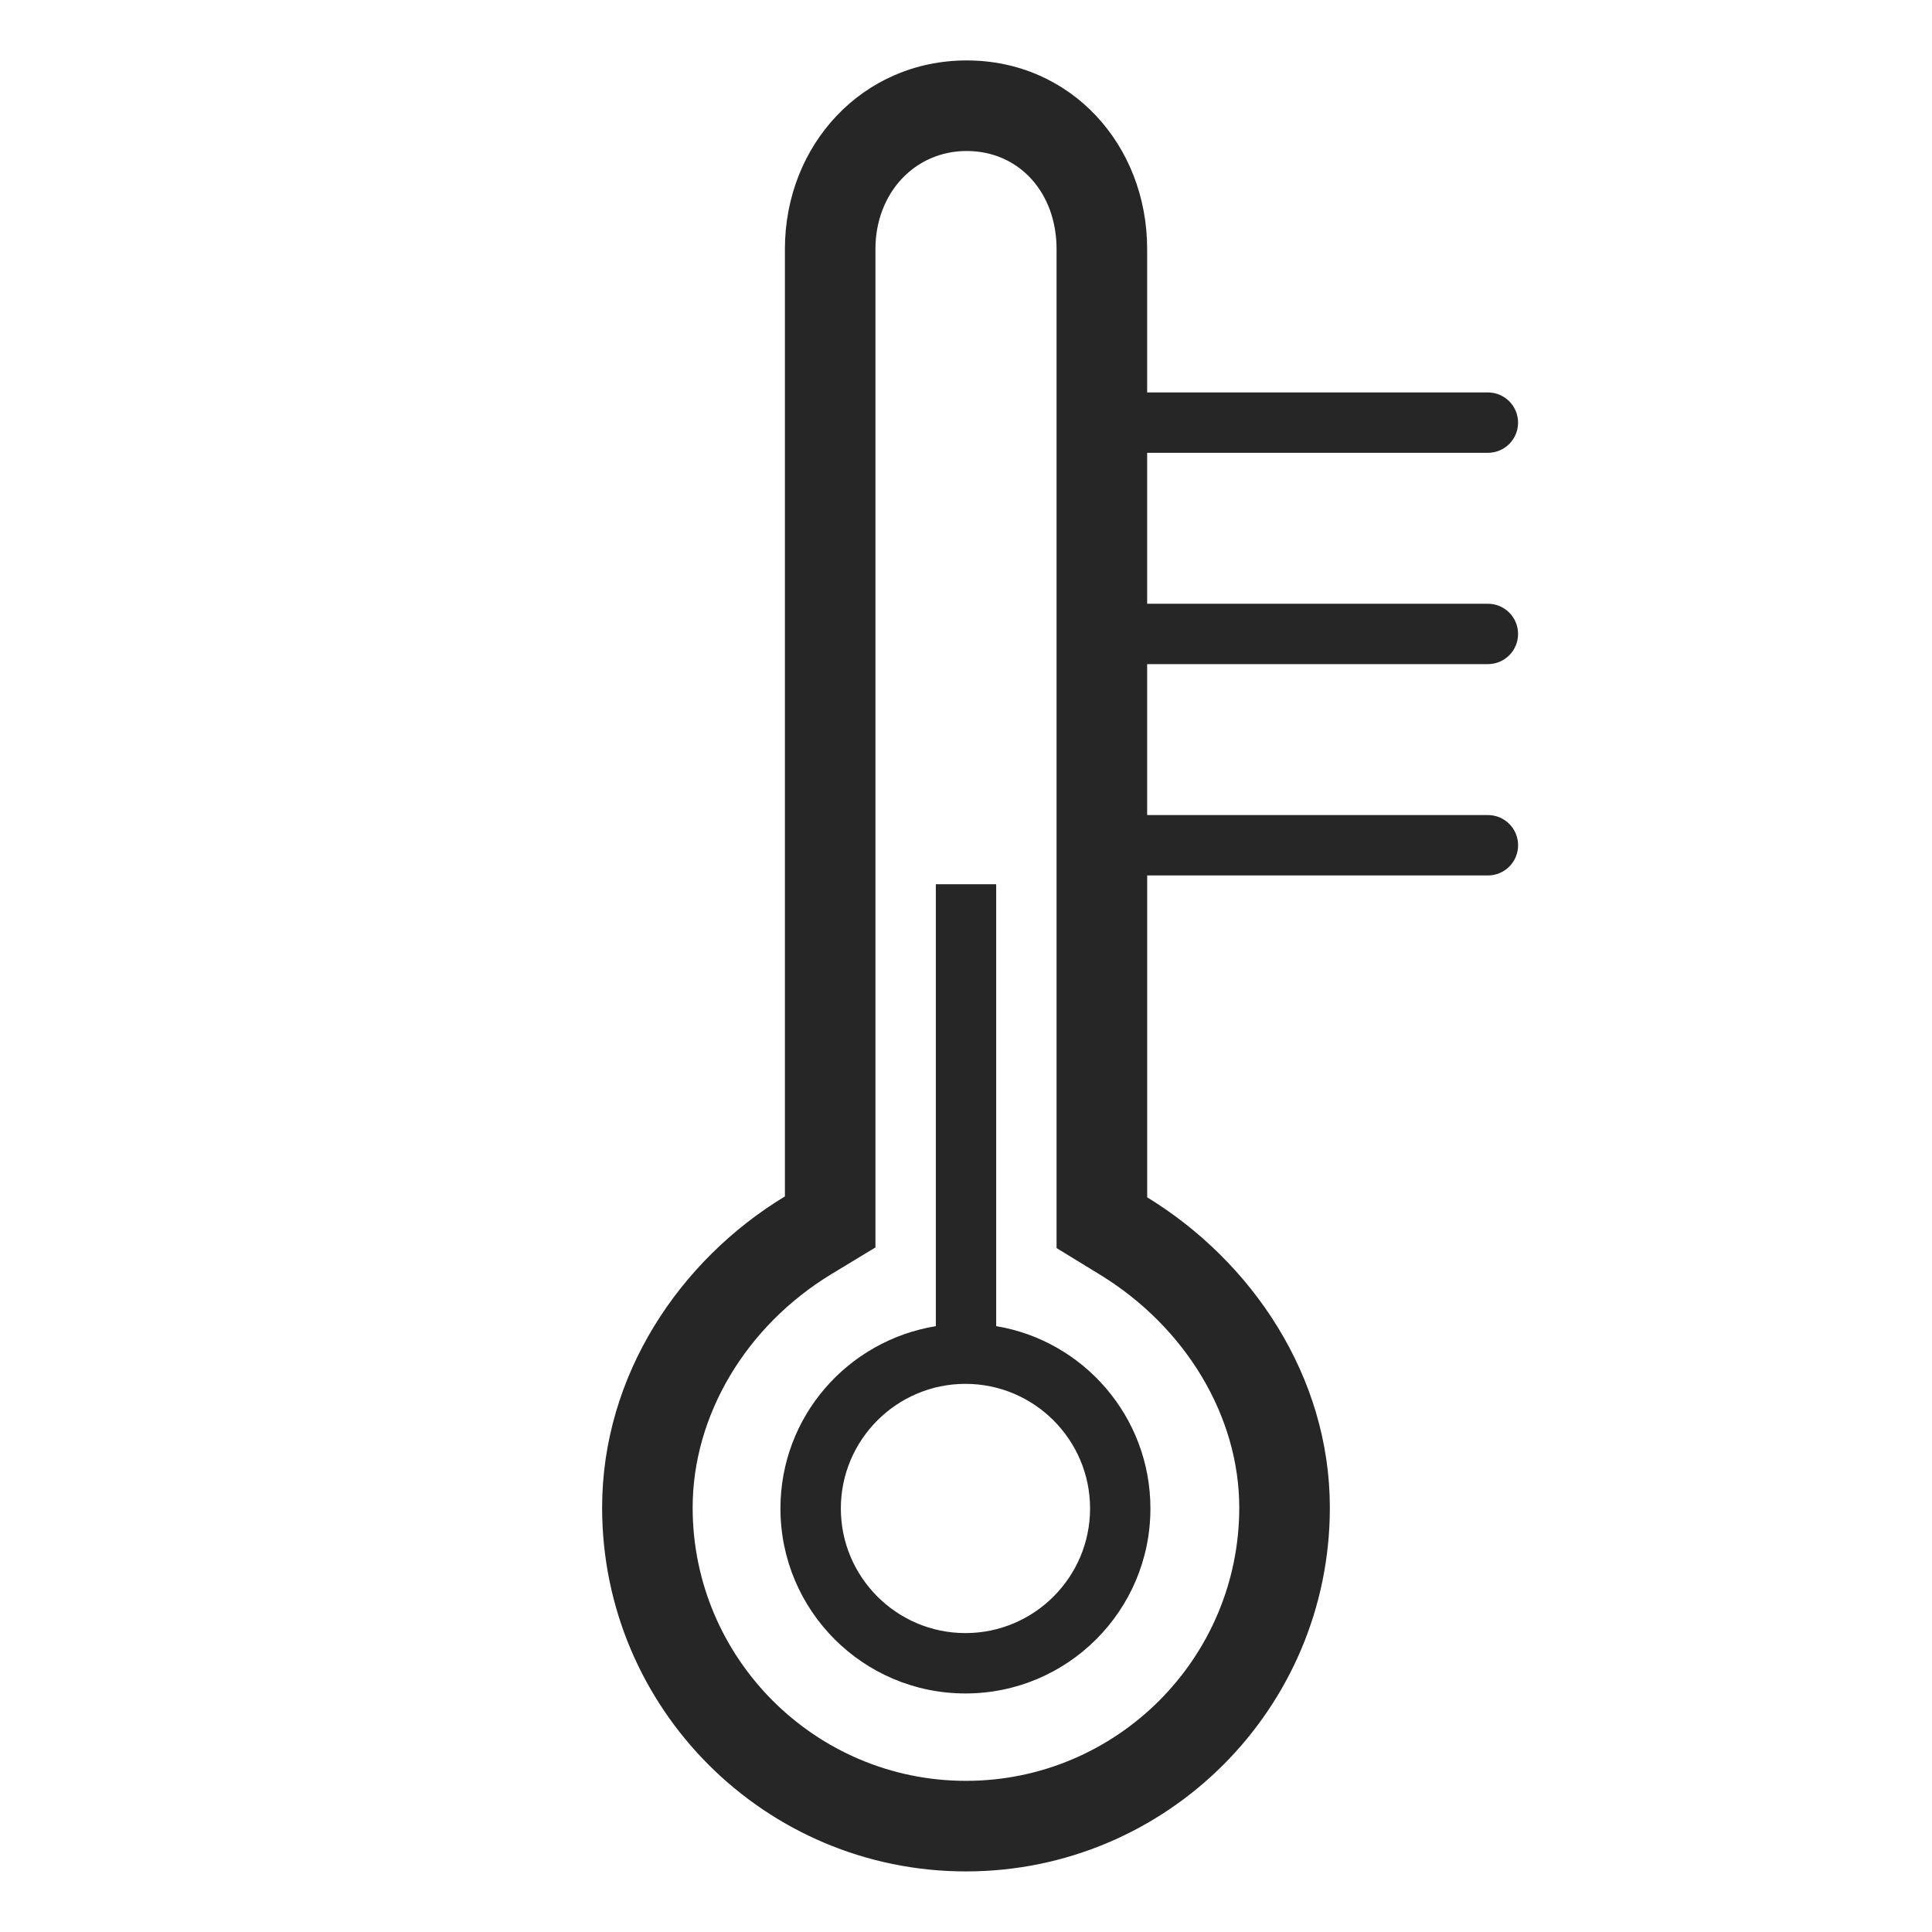 <?xml version="1.0" encoding="UTF-8"?>
<svg width="64px" height="64px" viewBox="0 0 64 64" version="1.1" xmlns="http://www.w3.org/2000/svg" xmlns:xlink="http://www.w3.org/1999/xlink">
    <title>icon-heizungssteuerung</title>
    <g id="Design" stroke="none" stroke-width="1" fill="none" fill-rule="evenodd">
        <g id="SEO-LP-SmartHome-im-Mesh-Netzwerk-expanded" transform="translate(-406, -1004)">
            <g id="Group" transform="translate(274, 940)">
                <g id="icon-heizungssteuerung" transform="translate(132, 64)">
                    <polygon id="Path" points="0 0 64.001 0 64.001 64 0 64"></polygon>
                    <polygon id="Path" points="0.002 0 64.002 0 64.002 64 0.002 64"></polygon>
                    <path d="M33.001,29.292 L31.001,29.292 L31.001,43.931 C28.074,44.41 25.853,46.927 25.853,49.97 C25.853,53.354 28.597,56.098 31.981,56.098 C35.366,56.098 38.109,53.354 38.109,49.97 C38.109,46.927 35.888,44.409 33,43.93 L33,29.292 L33.001,29.292 Z M36.11,49.97 C36.11,52.246 34.258,54.098 31.982,54.098 C29.706,54.098 27.854,52.246 27.854,49.97 C27.854,47.694 29.706,45.842 31.982,45.842 C34.258,45.842 36.11,47.694 36.11,49.97 Z M49.288,22 C49.841,22 50.288,21.553 50.288,21 C50.288,20.447 49.841,20 49.288,20 L38.001,20 L38.001,15 L49.288,15 C49.841,15 50.288,14.553 50.288,14 C50.288,13.447 49.841,13 49.288,13 L38.001,13 L38.001,8.252 C38.001,4.8 35.476,2.002 32.023,2.002 C28.571,2.002 26.001,4.8 26.001,8.252 L26.001,39.633 C22.513,41.745 19.946,45.564 19.946,49.943 C19.946,56.597 25.343,61.993 31.999,61.993 C38.655,61.993 44.053,56.597 44.053,49.943 C44.053,45.584 41.463,41.78 38.002,39.663 L38.002,29 L49.289,29 C49.842,29 50.289,28.553 50.289,28 C50.289,27.447 49.842,27 49.289,27 L38.001,27 L38.001,22 L49.288,22 Z M41.052,49.943 C41.052,54.933 36.991,58.993 31.998,58.993 C27.006,58.993 22.945,54.933 22.945,49.943 C22.945,46.887 24.711,43.92 27.554,42.199 L29,41.323 L29,8.252 C29,6.399 30.299,5.002 32.022,5.002 C33.747,5.002 35,6.369 35,8.252 L35,41.344 L36.434,42.222 C39.283,43.964 41.052,46.923 41.052,49.943 Z" id="Shape" fill="#262626" fill-rule="nonzero"></path>
                </g>
            </g>
        </g>
    </g>
</svg>